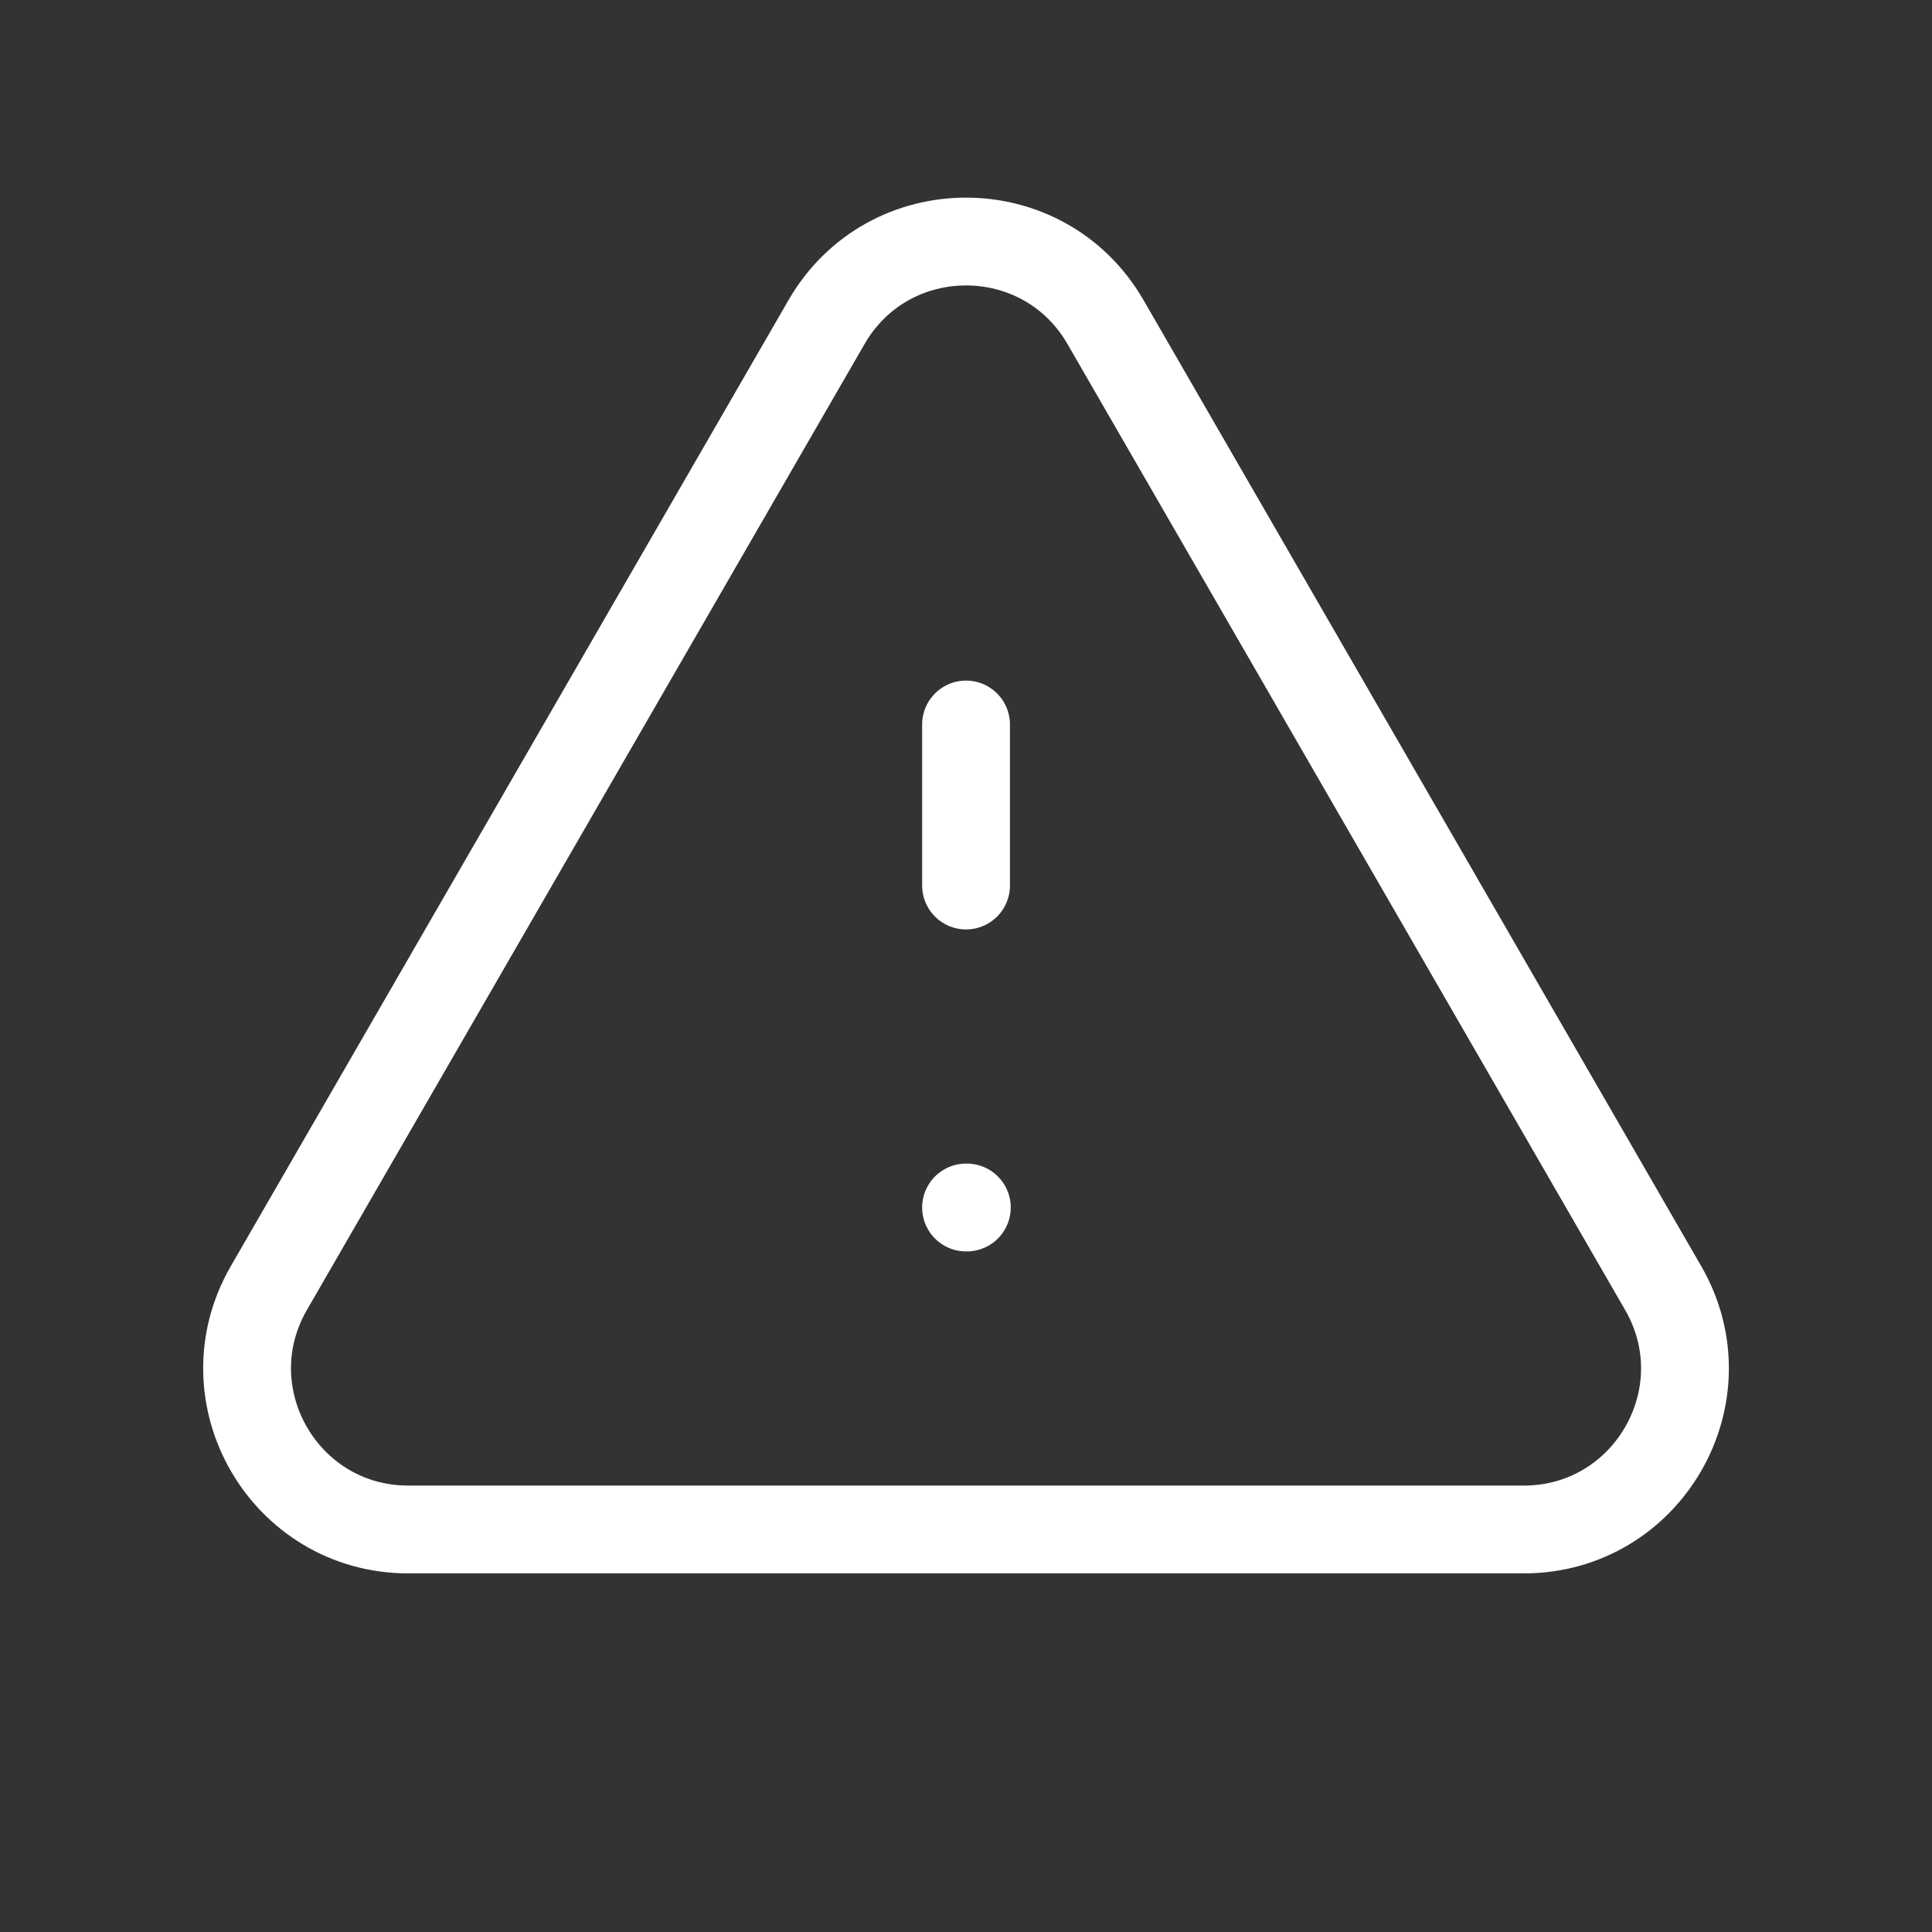 <svg width="44" height="44" viewBox="0 0 44 44" fill="none" xmlns="http://www.w3.org/2000/svg">
<rect x="0" y="0" width="44" height="44" fill="#333333" stroke="none"/>
<path d="M22.001 16.5V20.167M22.001 27.5H22.019M9.299 34.833H34.702C37.525 34.833 39.289 31.777 37.877 29.333L25.176 7.333C23.764 4.89 20.237 4.89 18.825 7.333L6.124 29.333C4.712 31.777 6.476 34.833 9.299 34.833Z" stroke="white" stroke-width="2" stroke-linecap="round" stroke-linejoin="round"/>
</svg>
